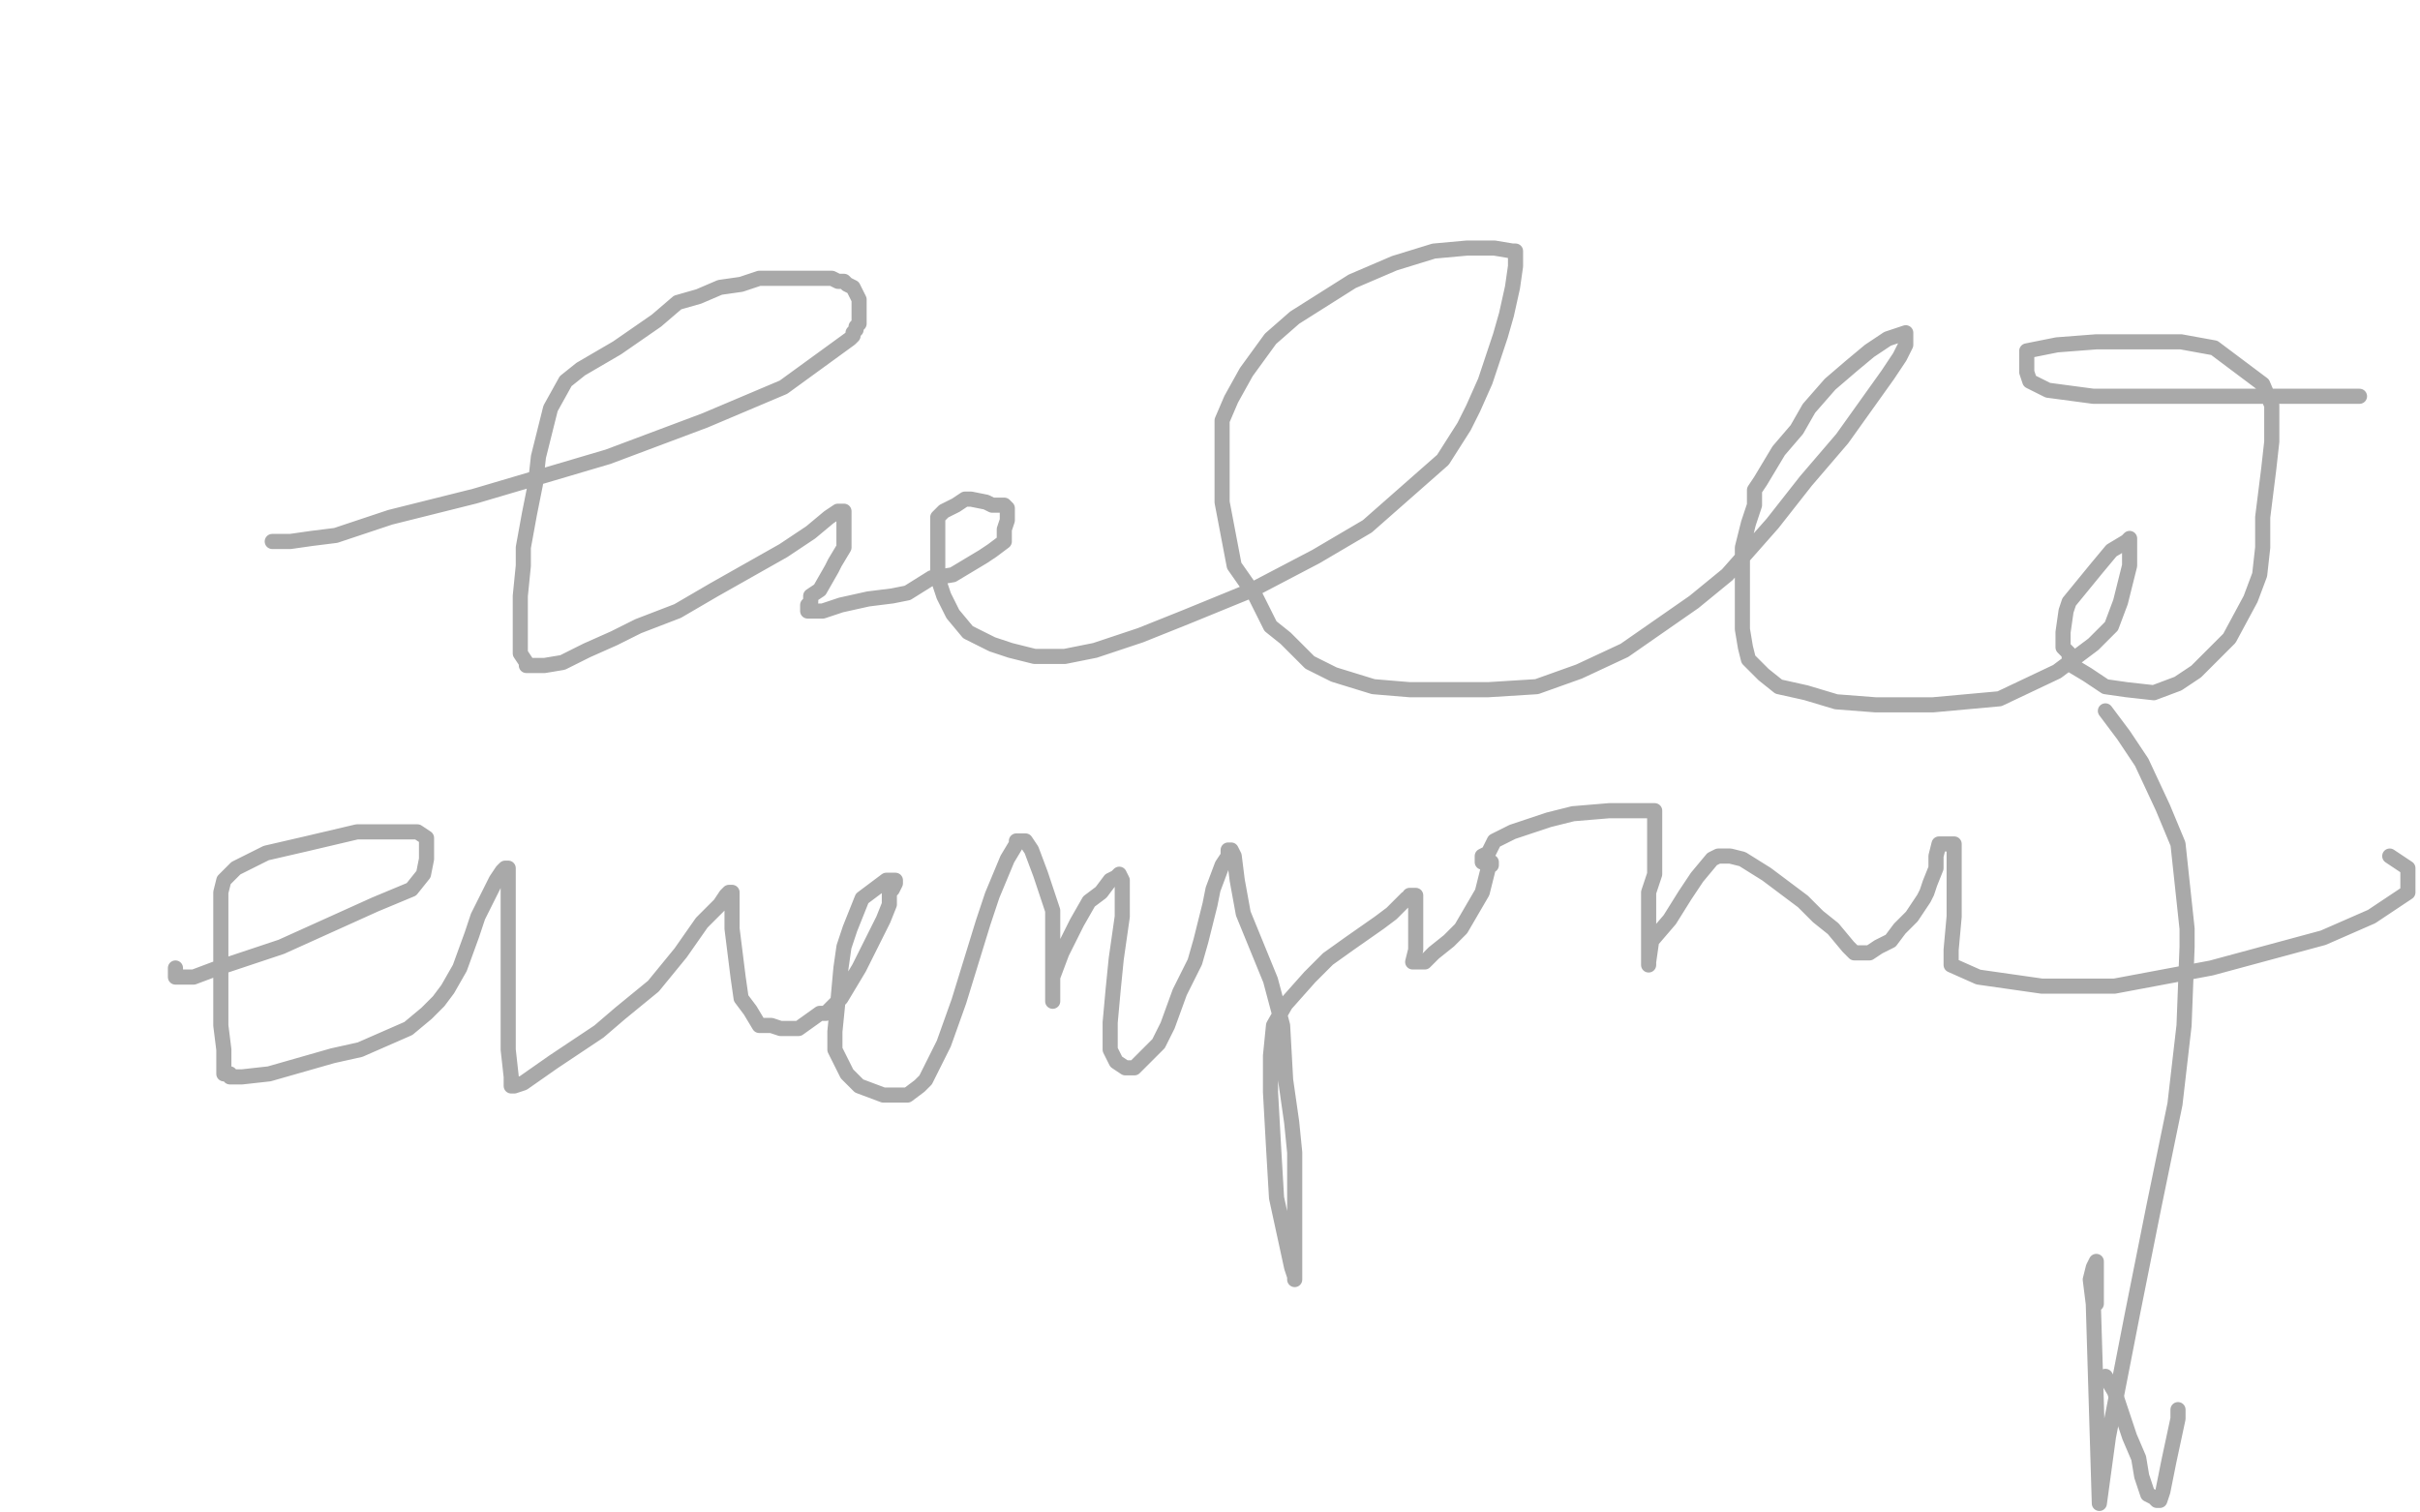 <?xml version="1.0" standalone="no"?>
<!DOCTYPE svg PUBLIC "-//W3C//DTD SVG 1.1//EN"
"http://www.w3.org/Graphics/SVG/1.1/DTD/svg11.dtd">

<svg width="800" height="500" version="1.1" xmlns="http://www.w3.org/2000/svg" xmlns:xlink="http://www.w3.org/1999/xlink" style="stroke-antialiasing: false"><desc>This SVG has been created on https://colorillo.com/</desc><rect x='0' y='0' width='800' height='500' style='fill: rgb(255,255,255); stroke-width:0' /><polyline points="90,179 91,179 91,179 92,179 92,179 93,179 93,179 96,179 96,179 103,178 103,178 111,177 111,177 129,171 129,171 157,164 201,151 233,139 259,128 281,112 282,111 282,110 283,109 283,108 284,107 284,105 284,103 284,99 283,97 282,95 280,94 279,93 277,93 275,92 270,92 266,92 260,92 251,92 245,94 238,95 231,98 224,100 217,106 204,115 192,122 187,126 182,135 178,151 177,160 175,170 173,181 173,187 172,197 172,203 172,207 172,211 172,216 174,219 174,220 176,220 180,220 186,219 194,215 203,211 211,207 224,202 236,195 259,182 268,176 274,171 277,169 278,169 279,169 279,170 279,172 279,177 279,181 276,186 275,188 271,195 268,197 268,199 267,200 267,201 267,202 268,202 272,202 278,200 287,198 295,197 300,196 308,191 309,191 315,190 320,187 325,184 328,182 332,179 332,177 332,176 332,175 333,172 333,171 333,170 333,168 332,167 328,167 326,166 321,165 319,165 316,167 312,169 310,171 310,172 310,176 310,179 310,183 310,185 310,191 312,197 315,203 320,209 328,213 334,215 342,217 352,217 362,215 377,210 392,204 414,195 435,184 452,174 477,152 484,141 487,135 491,126 496,111 498,104 500,95 501,88 501,85 501,83 500,83 494,82 485,82 474,83 461,87 447,93 428,105 420,112 412,123 407,132 404,139 404,143 404,152 404,166 408,187 415,197 420,207 425,211 433,219 441,223 454,227 466,228 492,228 508,227 522,222 537,215 560,199 571,190 586,173 597,159 609,145 619,131 624,124 628,118 630,114 630,111 630,110 624,112 618,116 612,121 605,127 598,135 594,142 588,149 582,159 580,162 580,167 578,173 576,181 576,189 576,196 576,204 576,208 577,214 578,218 583,223 588,227 597,229 607,232 620,233 639,233 661,231 680,222 692,213 698,207 701,199 704,187 704,181 704,179 704,178 703,179 698,182 693,188 684,199 683,202 682,209 682,212 682,214 683,215 684,216 684,217 685,220 690,223 696,227 703,228 712,229 720,226 726,222 732,216 737,211 744,198 747,190 748,181 748,177 748,171 749,163 750,155 751,146 751,134 748,127 744,124 740,121 732,115 721,113 707,113 693,113 680,114 670,116 670,117 670,118 670,120 670,123 671,126 677,129 692,131 739,131 780,131" style="fill: none; stroke: #a9a9a9; stroke-width: 5; stroke-linejoin: round; stroke-linecap: round; stroke-antialiasing: false; stroke-antialias: 0; opacity: 1.0"/>
<polyline points="58,320 58,321 58,321 58,322 58,322 58,323 58,323 60,323 60,323 64,323 64,323 72,320 93,313 124,299 136,294 140,289 141,284 141,281 141,279 141,277 138,275 132,275 118,275 101,279 88,282 78,287 74,291 73,295 73,300 73,306 73,314 73,320 73,331 73,339 74,347 74,352 74,355 75,355 76,355 76,356 78,356 80,356 89,355 110,349 119,347 135,340 141,335 145,331 148,327 152,320 156,309 158,303 160,299 162,295 164,291 166,288 167,287 168,287 168,289 168,296 168,307 168,319 168,327 168,339 168,347 169,356 169,359 170,359 173,358 183,351 198,341 205,335 216,326 225,315 232,305 238,299 240,296 241,295 242,295 242,300 242,307 243,315 244,323 245,330 248,334 251,339 255,339 258,340 260,340 264,340 271,335 273,335 278,330 281,325 284,320 288,312 292,304 294,299 294,295 295,294 296,292 296,291 295,291 294,291 293,291 289,294 285,297 281,307 279,313 278,320 277,331 276,341 276,347 280,355 284,359 292,362 298,362 300,362 304,359 306,357 309,351 312,345 317,331 321,318 325,305 328,296 333,284 336,279 336,278 337,278 339,278 341,281 344,289 348,301 348,313 348,321 348,327 348,330 348,331 348,328 348,323 351,315 356,305 360,298 364,295 367,291 369,290 370,289 371,291 371,294 371,303 369,317 368,327 367,338 367,343 367,347 368,349 369,351 372,353 373,353 375,353 377,351 383,345 386,339 390,328 395,318 397,311 400,299 401,294 404,286 406,283 406,281 407,281 408,283 409,291 411,302 420,324 424,339 425,357 427,371 428,381 428,395 428,404 428,411 428,419 428,422 428,423 428,422 427,419 422,396 421,379 420,361 420,349 421,339 425,332 433,323 439,317 446,312 456,305 460,302 463,299 465,297 466,297 466,296 467,296 468,296 468,297 468,299 468,303 468,308 468,314 467,318 468,318 469,318 471,318 474,315 479,311 483,307 490,295 491,291 492,287 492,286 493,286 493,285 492,285 491,285 490,285 490,283 492,282 494,278 500,275 512,271 520,269 532,268 540,268 545,268 547,268 547,269 547,270 547,272 547,280 547,289 545,295 545,303 545,311 545,315 545,318 545,319 545,318 546,311 552,304 557,296 561,290 566,284 568,283 569,283 572,283 576,284 584,289 596,298 601,303 606,307 611,313 613,315 616,315 618,315 621,313 625,311 628,307 632,303 636,297 637,295 638,292 640,287 640,283 641,279 642,279 644,279 646,279 646,282 646,287 646,294 646,303 645,314 645,319 654,323 675,326 699,326 731,320 768,310 784,303 796,295 796,287 790,283" style="fill: none; stroke: #a9a9a9; stroke-width: 5; stroke-linejoin: round; stroke-linecap: round; stroke-antialiasing: false; stroke-antialias: 0; opacity: 1.0"/>
<polyline points="696,235 702,243 702,243 708,252 708,252 715,267 715,267 720,279 720,279 723,307 723,307 723,313 723,313 722,339 722,339 719,365 712,399 705,434 697,475 694,497 692,431 691,423 692,419 693,417 693,418 693,423 693,431" style="fill: none; stroke: #a9a9a9; stroke-width: 5; stroke-linejoin: round; stroke-linecap: round; stroke-antialiasing: false; stroke-antialias: 0; opacity: 1.0"/>
<polyline points="696,455 699,460 699,460 704,475 704,475 707,482 708,488 710,494 712,495 713,496 714,496 715,493 717,483 720,469 720,466" style="fill: none; stroke: #a9a9a9; stroke-width: 5; stroke-linejoin: round; stroke-linecap: round; stroke-antialiasing: false; stroke-antialias: 0; opacity: 1.0"/>
</svg>
